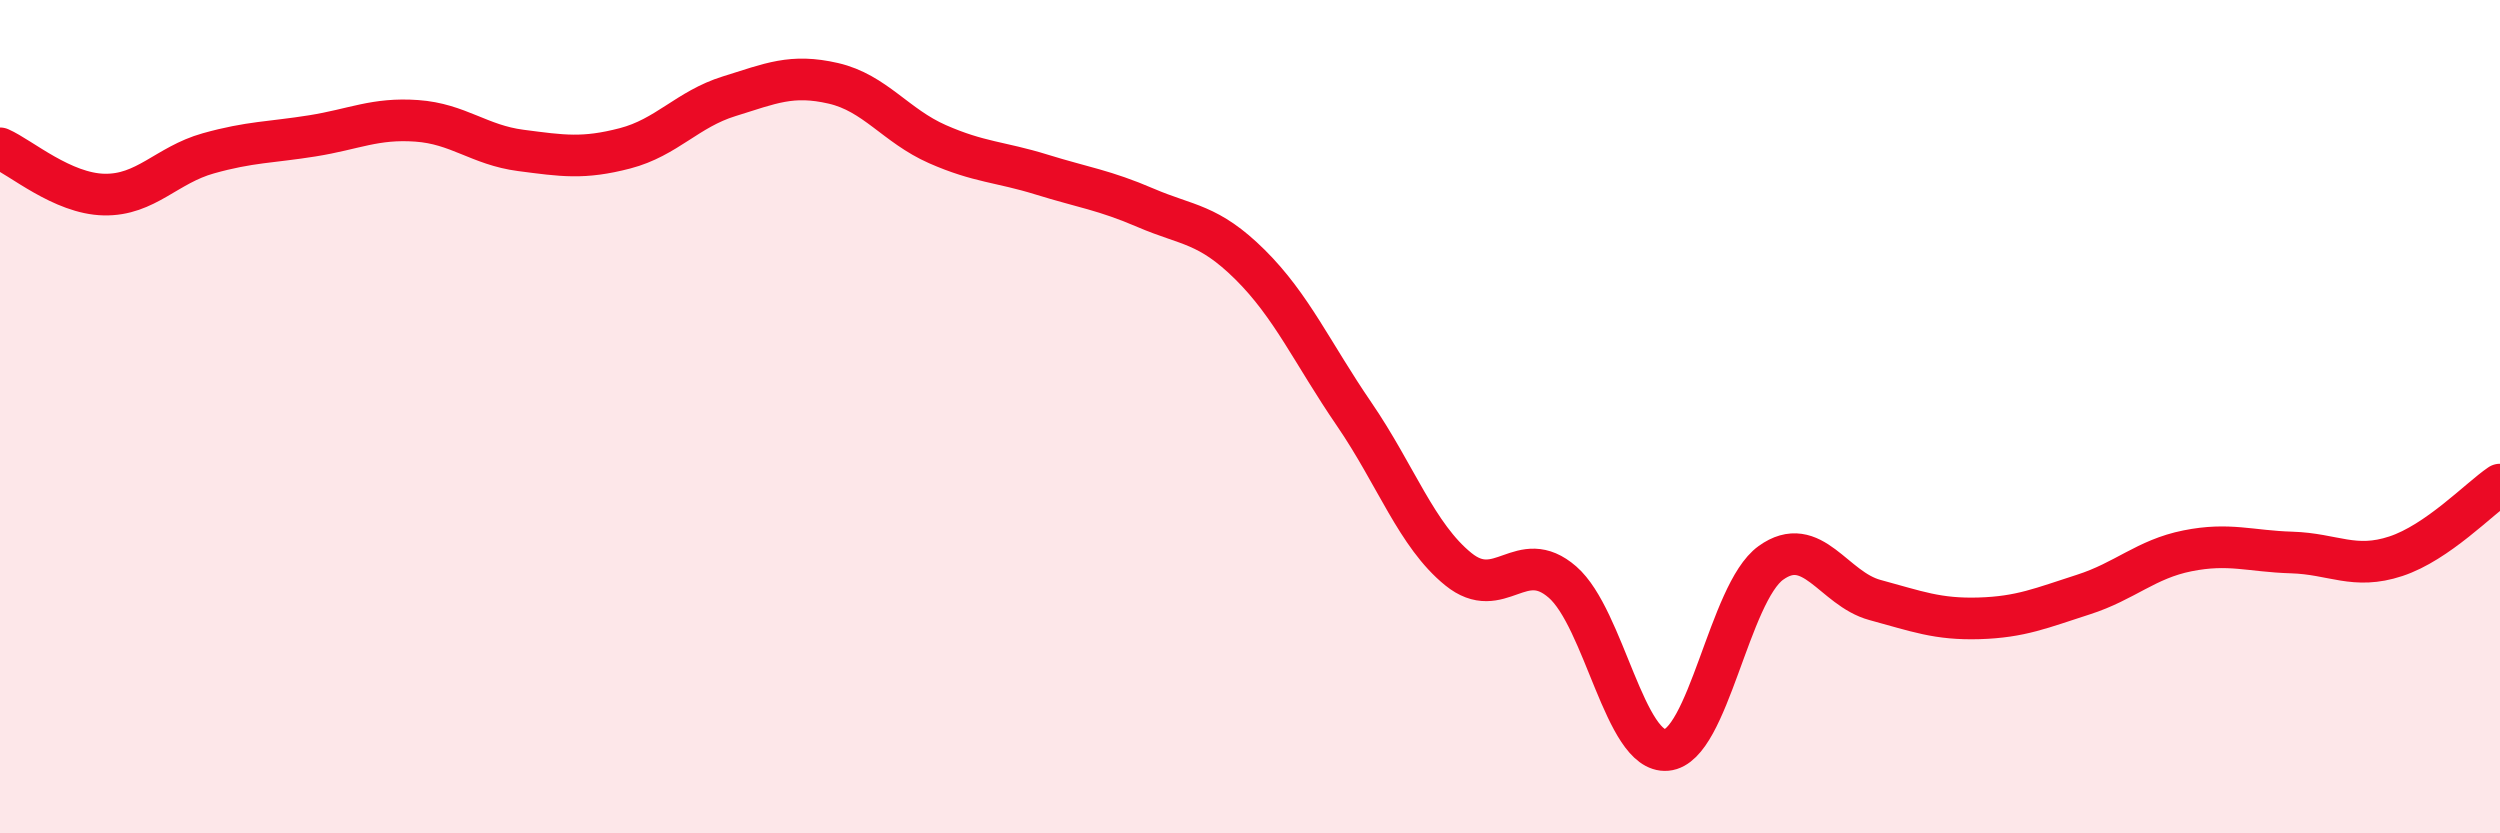 
    <svg width="60" height="20" viewBox="0 0 60 20" xmlns="http://www.w3.org/2000/svg">
      <path
        d="M 0,3.56 C 0.5,3.78 1.5,4.65 2.5,4.67 C 3.5,4.69 4,3.96 5,3.68 C 6,3.4 6.5,3.42 7.5,3.26 C 8.5,3.1 9,2.83 10,2.9 C 11,2.97 11.5,3.48 12.5,3.61 C 13.5,3.74 14,3.82 15,3.56 C 16,3.3 16.5,2.62 17.5,2.31 C 18.5,2 19,1.77 20,2 C 21,2.23 21.5,3.02 22.5,3.46 C 23.5,3.9 24,3.88 25,4.19 C 26,4.5 26.5,4.56 27.5,4.99 C 28.5,5.42 29,5.36 30,6.35 C 31,7.34 31.5,8.48 32.5,9.94 C 33.5,11.4 34,12.85 35,13.66 C 36,14.47 36.5,13.1 37.5,13.97 C 38.5,14.84 39,18.09 40,18 C 41,17.91 41.5,14.23 42.5,13.51 C 43.5,12.79 44,14.13 45,14.4 C 46,14.67 46.5,14.87 47.5,14.84 C 48.5,14.81 49,14.59 50,14.27 C 51,13.95 51.5,13.42 52.5,13.22 C 53.5,13.02 54,13.23 55,13.26 C 56,13.29 56.5,13.68 57.5,13.35 C 58.5,13.02 59.5,11.97 60,11.63L60 20L0 20Z"
        fill="#EB0A25"
        opacity="0.1"
        stroke-linecap="round"
        stroke-linejoin="round"
      />
      <path
        d="M 0,3.56 C 0.5,3.78 1.5,4.65 2.5,4.67 C 3.5,4.69 4,3.96 5,3.68 C 6,3.4 6.5,3.42 7.5,3.26 C 8.5,3.1 9,2.83 10,2.9 C 11,2.97 11.5,3.48 12.5,3.61 C 13.5,3.74 14,3.82 15,3.56 C 16,3.3 16.5,2.62 17.5,2.31 C 18.5,2 19,1.77 20,2 C 21,2.23 21.5,3.02 22.5,3.46 C 23.5,3.9 24,3.88 25,4.19 C 26,4.5 26.5,4.56 27.5,4.99 C 28.5,5.42 29,5.36 30,6.35 C 31,7.34 31.5,8.48 32.5,9.94 C 33.5,11.4 34,12.85 35,13.66 C 36,14.47 36.5,13.1 37.5,13.97 C 38.5,14.84 39,18.09 40,18 C 41,17.91 41.5,14.23 42.5,13.51 C 43.5,12.79 44,14.13 45,14.4 C 46,14.67 46.5,14.87 47.5,14.84 C 48.5,14.81 49,14.59 50,14.27 C 51,13.95 51.5,13.42 52.5,13.22 C 53.5,13.02 54,13.23 55,13.26 C 56,13.29 56.5,13.68 57.5,13.35 C 58.5,13.02 59.5,11.97 60,11.63"
        stroke="#EB0A25"
        stroke-width="1"
        fill="none"
        stroke-linecap="round"
        stroke-linejoin="round"
      />
    </svg>
  